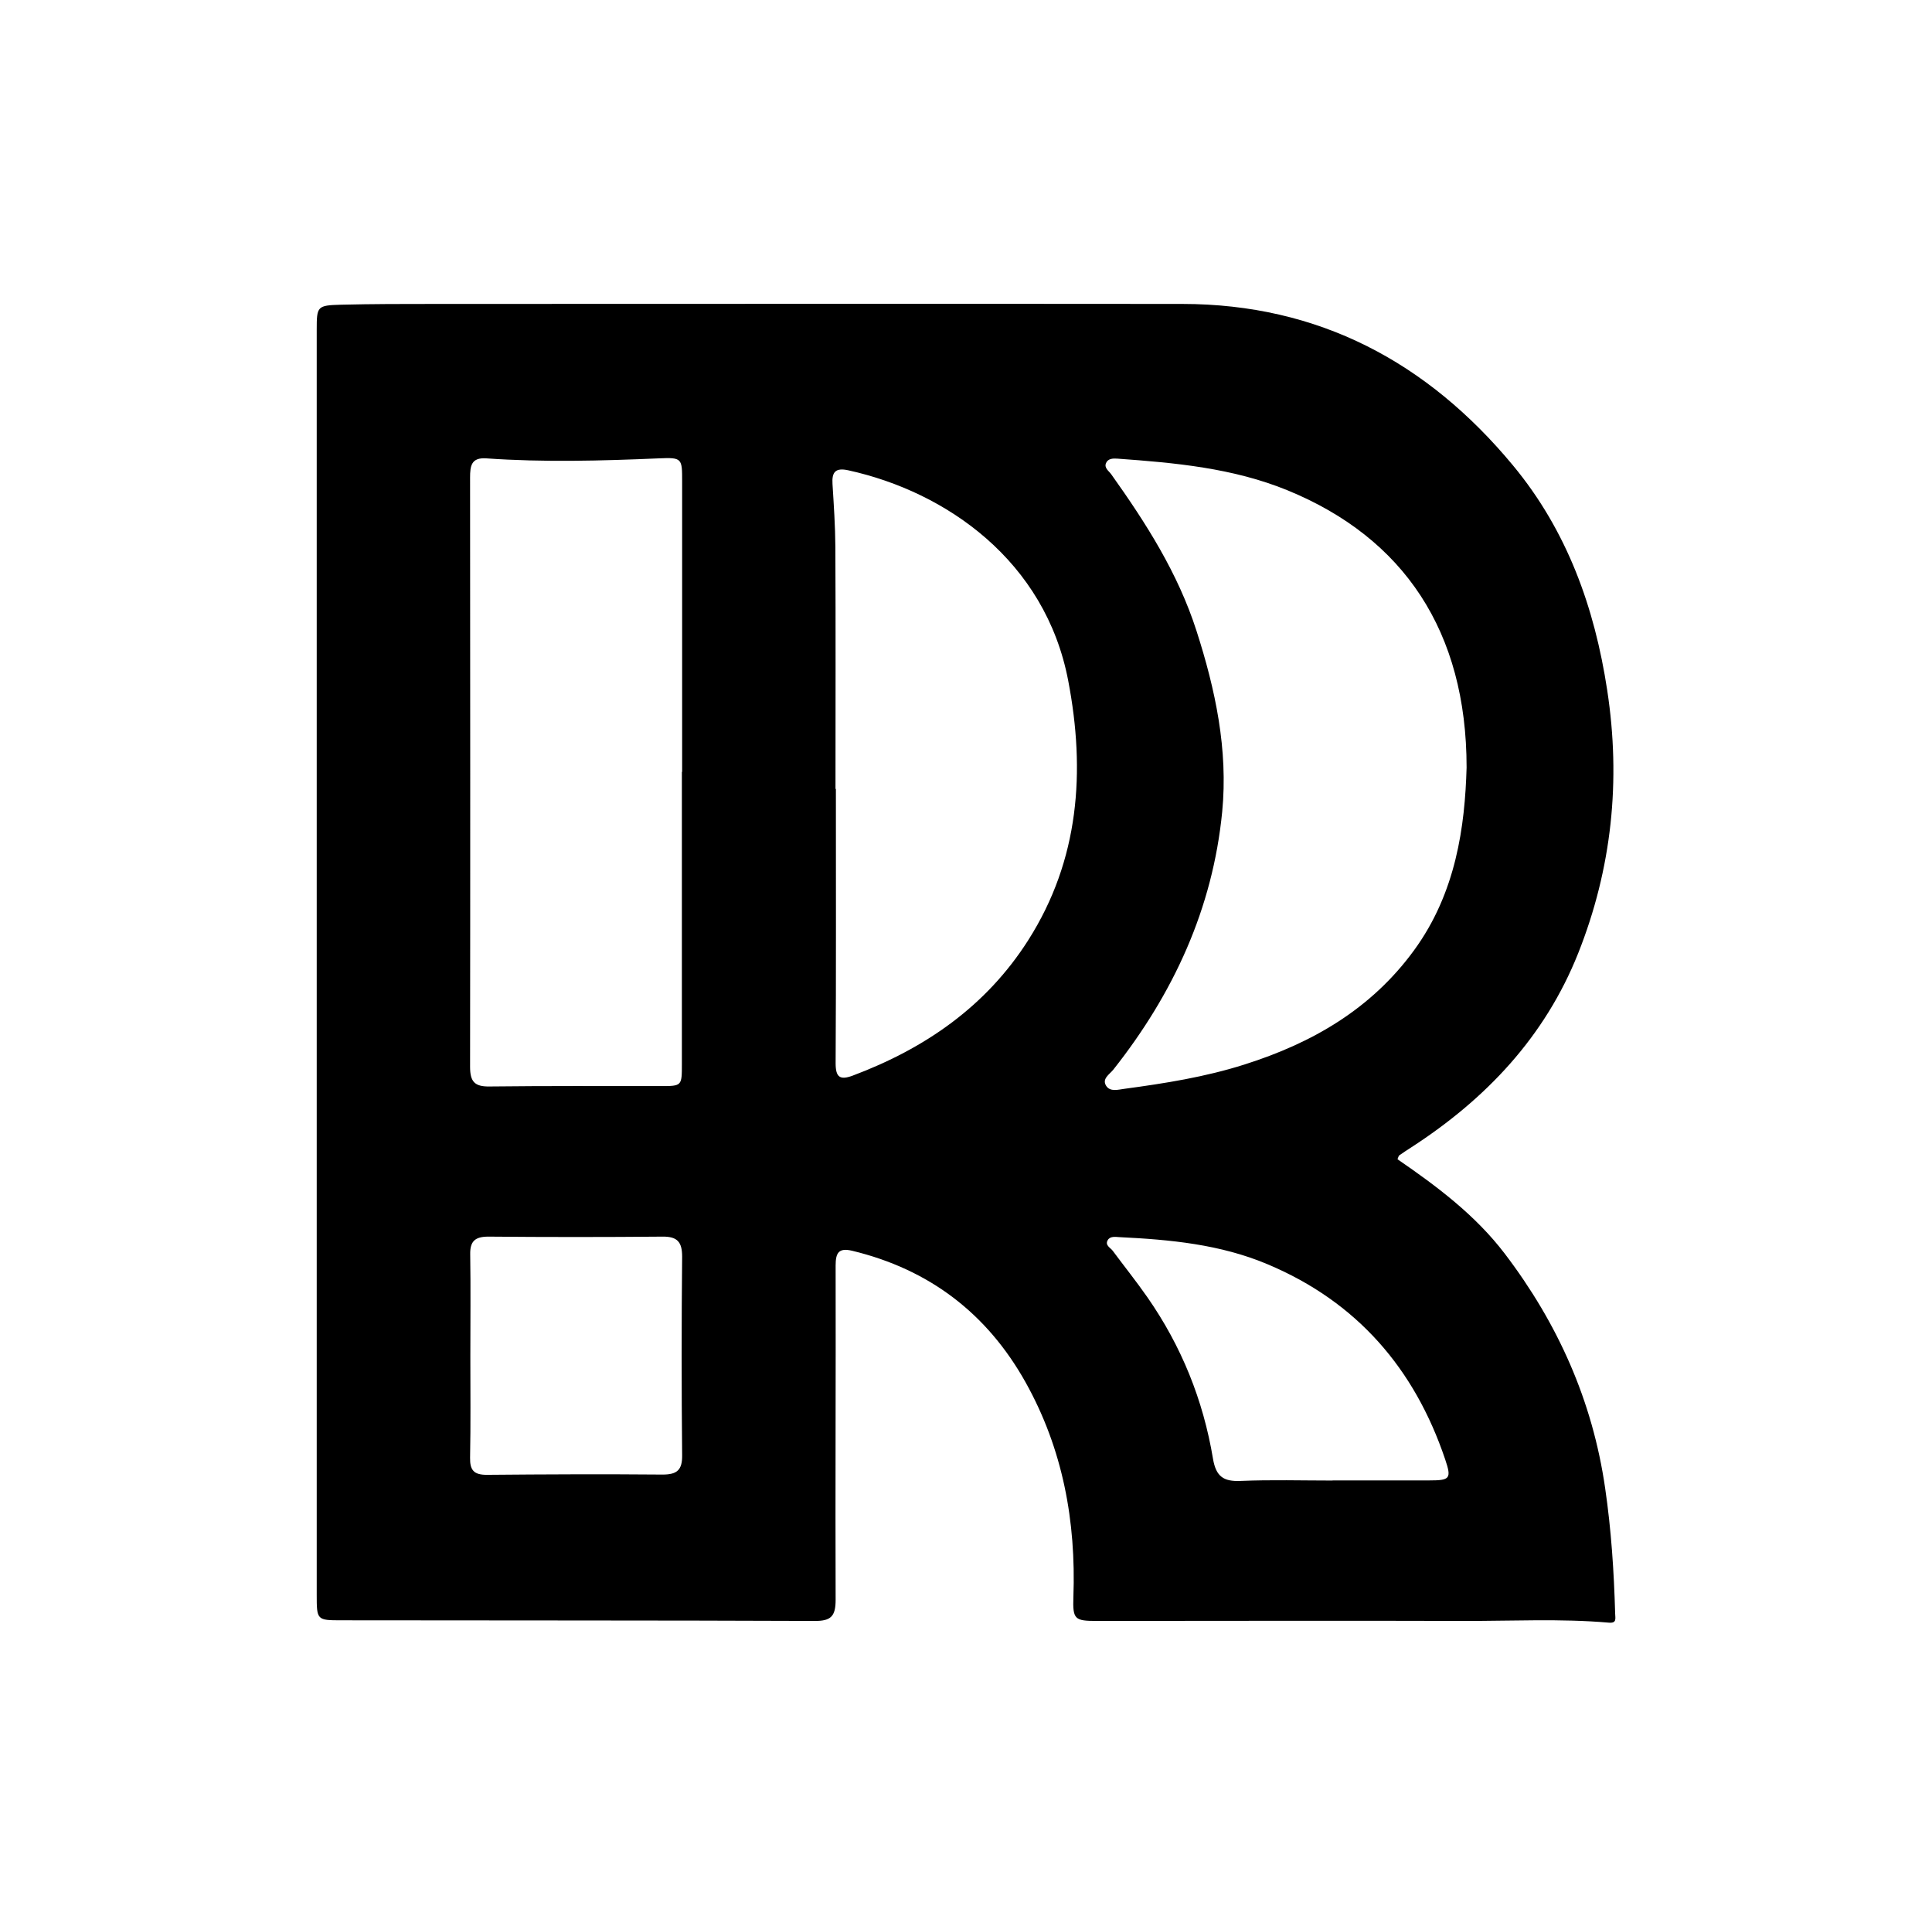 <?xml version="1.0" encoding="utf-8"?>
<svg xmlns="http://www.w3.org/2000/svg" data-name="Layer 1" id="Layer_1" viewBox="0 0 148.78 148.36">
  <path d="m107.63,89.26c3.03,2.08,5.98,4.29,8.24,7.25,4.09,5.37,6.77,11.34,7.74,18.07.47,3.21.68,6.42.77,9.65.01.39.14.76-.5.7-3.72-.32-7.45-.12-11.18-.13-9.41-.03-18.82,0-28.23,0-1.71,0-1.87-.12-1.81-1.84.21-5.83-.81-11.39-3.68-16.53-2.97-5.31-7.42-8.7-13.35-10.13-1.05-.25-1.28.16-1.28,1.14.02,8.58-.03,17.16,0,25.74,0,1.26-.36,1.63-1.62,1.62-12.15-.05-24.29-.03-36.44-.05-1.89,0-1.9-.02-1.9-1.97,0-32.46,0-64.92,0-97.39,0-1.81.03-1.88,1.87-1.93,2.4-.06,4.81-.06,7.21-.06,19.2,0,38.39-.02,57.59,0,10.48.01,18.85,4.47,25.45,12.43,4.17,5.03,6.29,10.94,7.26,17.32,1.06,6.95.36,13.71-2.24,20.25-2.57,6.44-7.1,11.21-12.84,14.93-.31.2-.62.4-.93.62-.06.04-.07.14-.13.27Zm5.31-30.17c0-10.47-4.83-17.67-13.79-21.34-4.21-1.72-8.66-2.12-13.12-2.44-.33-.02-.71-.01-.86.35-.15.37.21.59.4.85,2.68,3.76,5.14,7.61,6.57,12.06,1.46,4.54,2.44,9.15,1.98,13.92-.73,7.47-3.76,14.02-8.39,19.87-.29.36-.9.7-.54,1.25.31.47.93.28,1.4.22,3.12-.42,6.22-.91,9.24-1.87,5.22-1.65,9.76-4.27,13.06-8.79,3.25-4.45,3.92-9.56,4.05-14.08Zm-60.43.34s.02,0,.02,0c0-7.46,0-14.91,0-22.37,0-1.77,0-1.85-1.8-1.77-4.43.19-8.86.31-13.28,0-1.16-.08-1.25.58-1.25,1.48.01,15.12.02,30.24,0,45.37,0,1.14.35,1.53,1.5,1.51,4.39-.05,8.78-.03,13.17-.03,1.64,0,1.64-.01,1.64-1.68,0-7.5,0-15,0-22.5Zm11.83,1.31s.02,0,.03,0c0,7.04.02,14.08-.02,21.12,0,1.09.34,1.31,1.3.96,5.58-2.09,10.29-5.34,13.53-10.43,3.94-6.19,4.42-13,3.08-19.99-1.76-9.21-9.37-14.53-16.93-16.19-1-.22-1.28.14-1.22,1.06.1,1.61.21,3.22.22,4.84.03,6.21.01,12.42.01,18.64Zm-28.12,43.66s0,0,0,0c0,2.61.03,5.22-.02,7.83-.02.97.3,1.32,1.28,1.32,4.51-.04,9.03-.06,13.54-.02,1.11,0,1.53-.34,1.51-1.5-.05-5.09-.05-10.19,0-15.28,0-1.12-.36-1.55-1.5-1.54-4.47.04-8.94.04-13.42,0-1.02,0-1.42.35-1.4,1.36.04,2.61.01,5.22.01,7.83Zm66.4,9.58h0c2.48,0,4.97,0,7.45,0,1.6,0,1.72-.14,1.22-1.62-2.36-7-6.8-12.13-13.67-15.02-3.65-1.54-7.51-1.9-11.41-2.09-.32-.02-.73-.09-.91.24-.22.39.21.57.39.81.89,1.2,1.82,2.36,2.67,3.58,2.62,3.76,4.3,7.92,5.05,12.43.23,1.36.8,1.77,2.13,1.71,2.36-.1,4.72-.03,7.08-.03Z"/>
</svg>